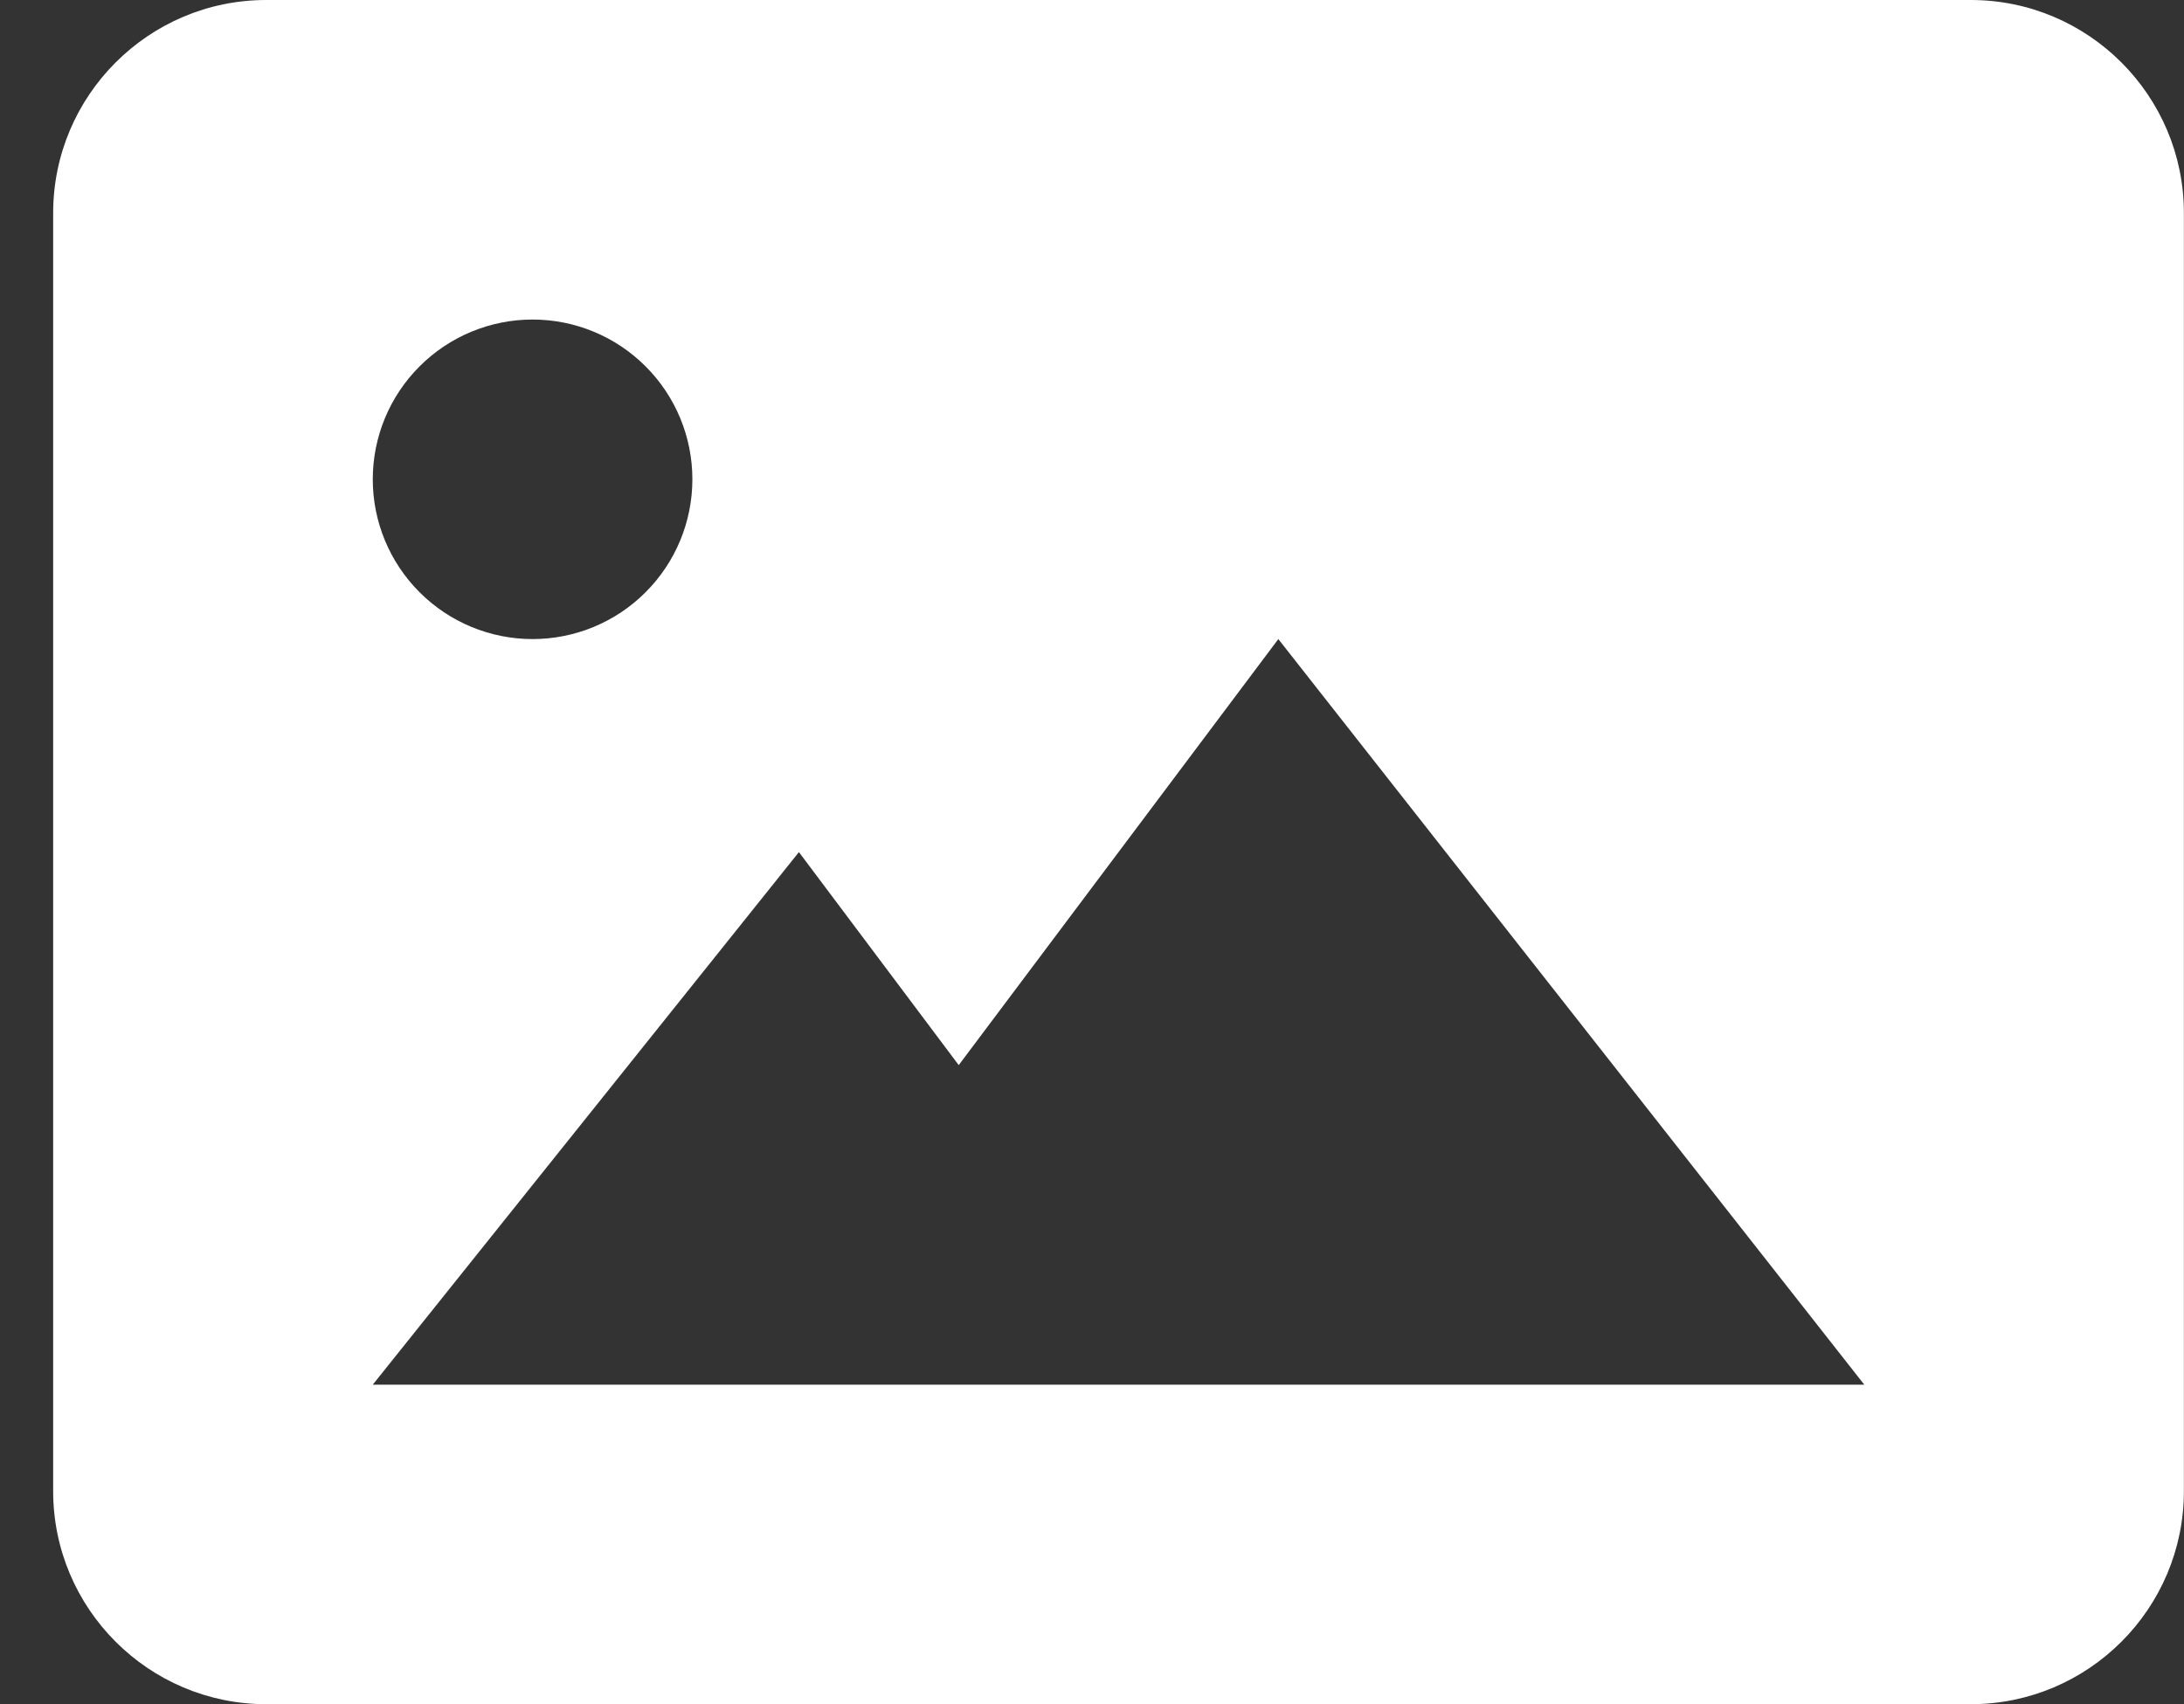 <svg width="41" height="32" viewBox="0 0 41 32" fill="none" xmlns="http://www.w3.org/2000/svg">
<rect x="0" y="0" width="41" height="32" fill="#333333" stroke="none"/>
<path d="M36.998 0H4.998C2.792 0 0.998 1.794 0.998 4V28C0.998 30.206 2.792 32 4.998 32H36.998C39.204 32 40.998 30.206 40.998 28V4C40.998 1.794 39.204 0 36.998 0ZM9.998 6C10.794 6 11.557 6.316 12.119 6.879C12.682 7.441 12.998 8.204 12.998 9C12.998 9.796 12.682 10.559 12.119 11.121C11.557 11.684 10.794 12 9.998 12C9.202 12 8.439 11.684 7.877 11.121C7.314 10.559 6.998 9.796 6.998 9C6.998 8.204 7.314 7.441 7.877 6.879C8.439 6.316 9.202 6 9.998 6ZM20.998 26H6.998L14.998 16L17.998 20L23.998 12L34.998 26H20.998Z" fill="white"/>
</svg>

